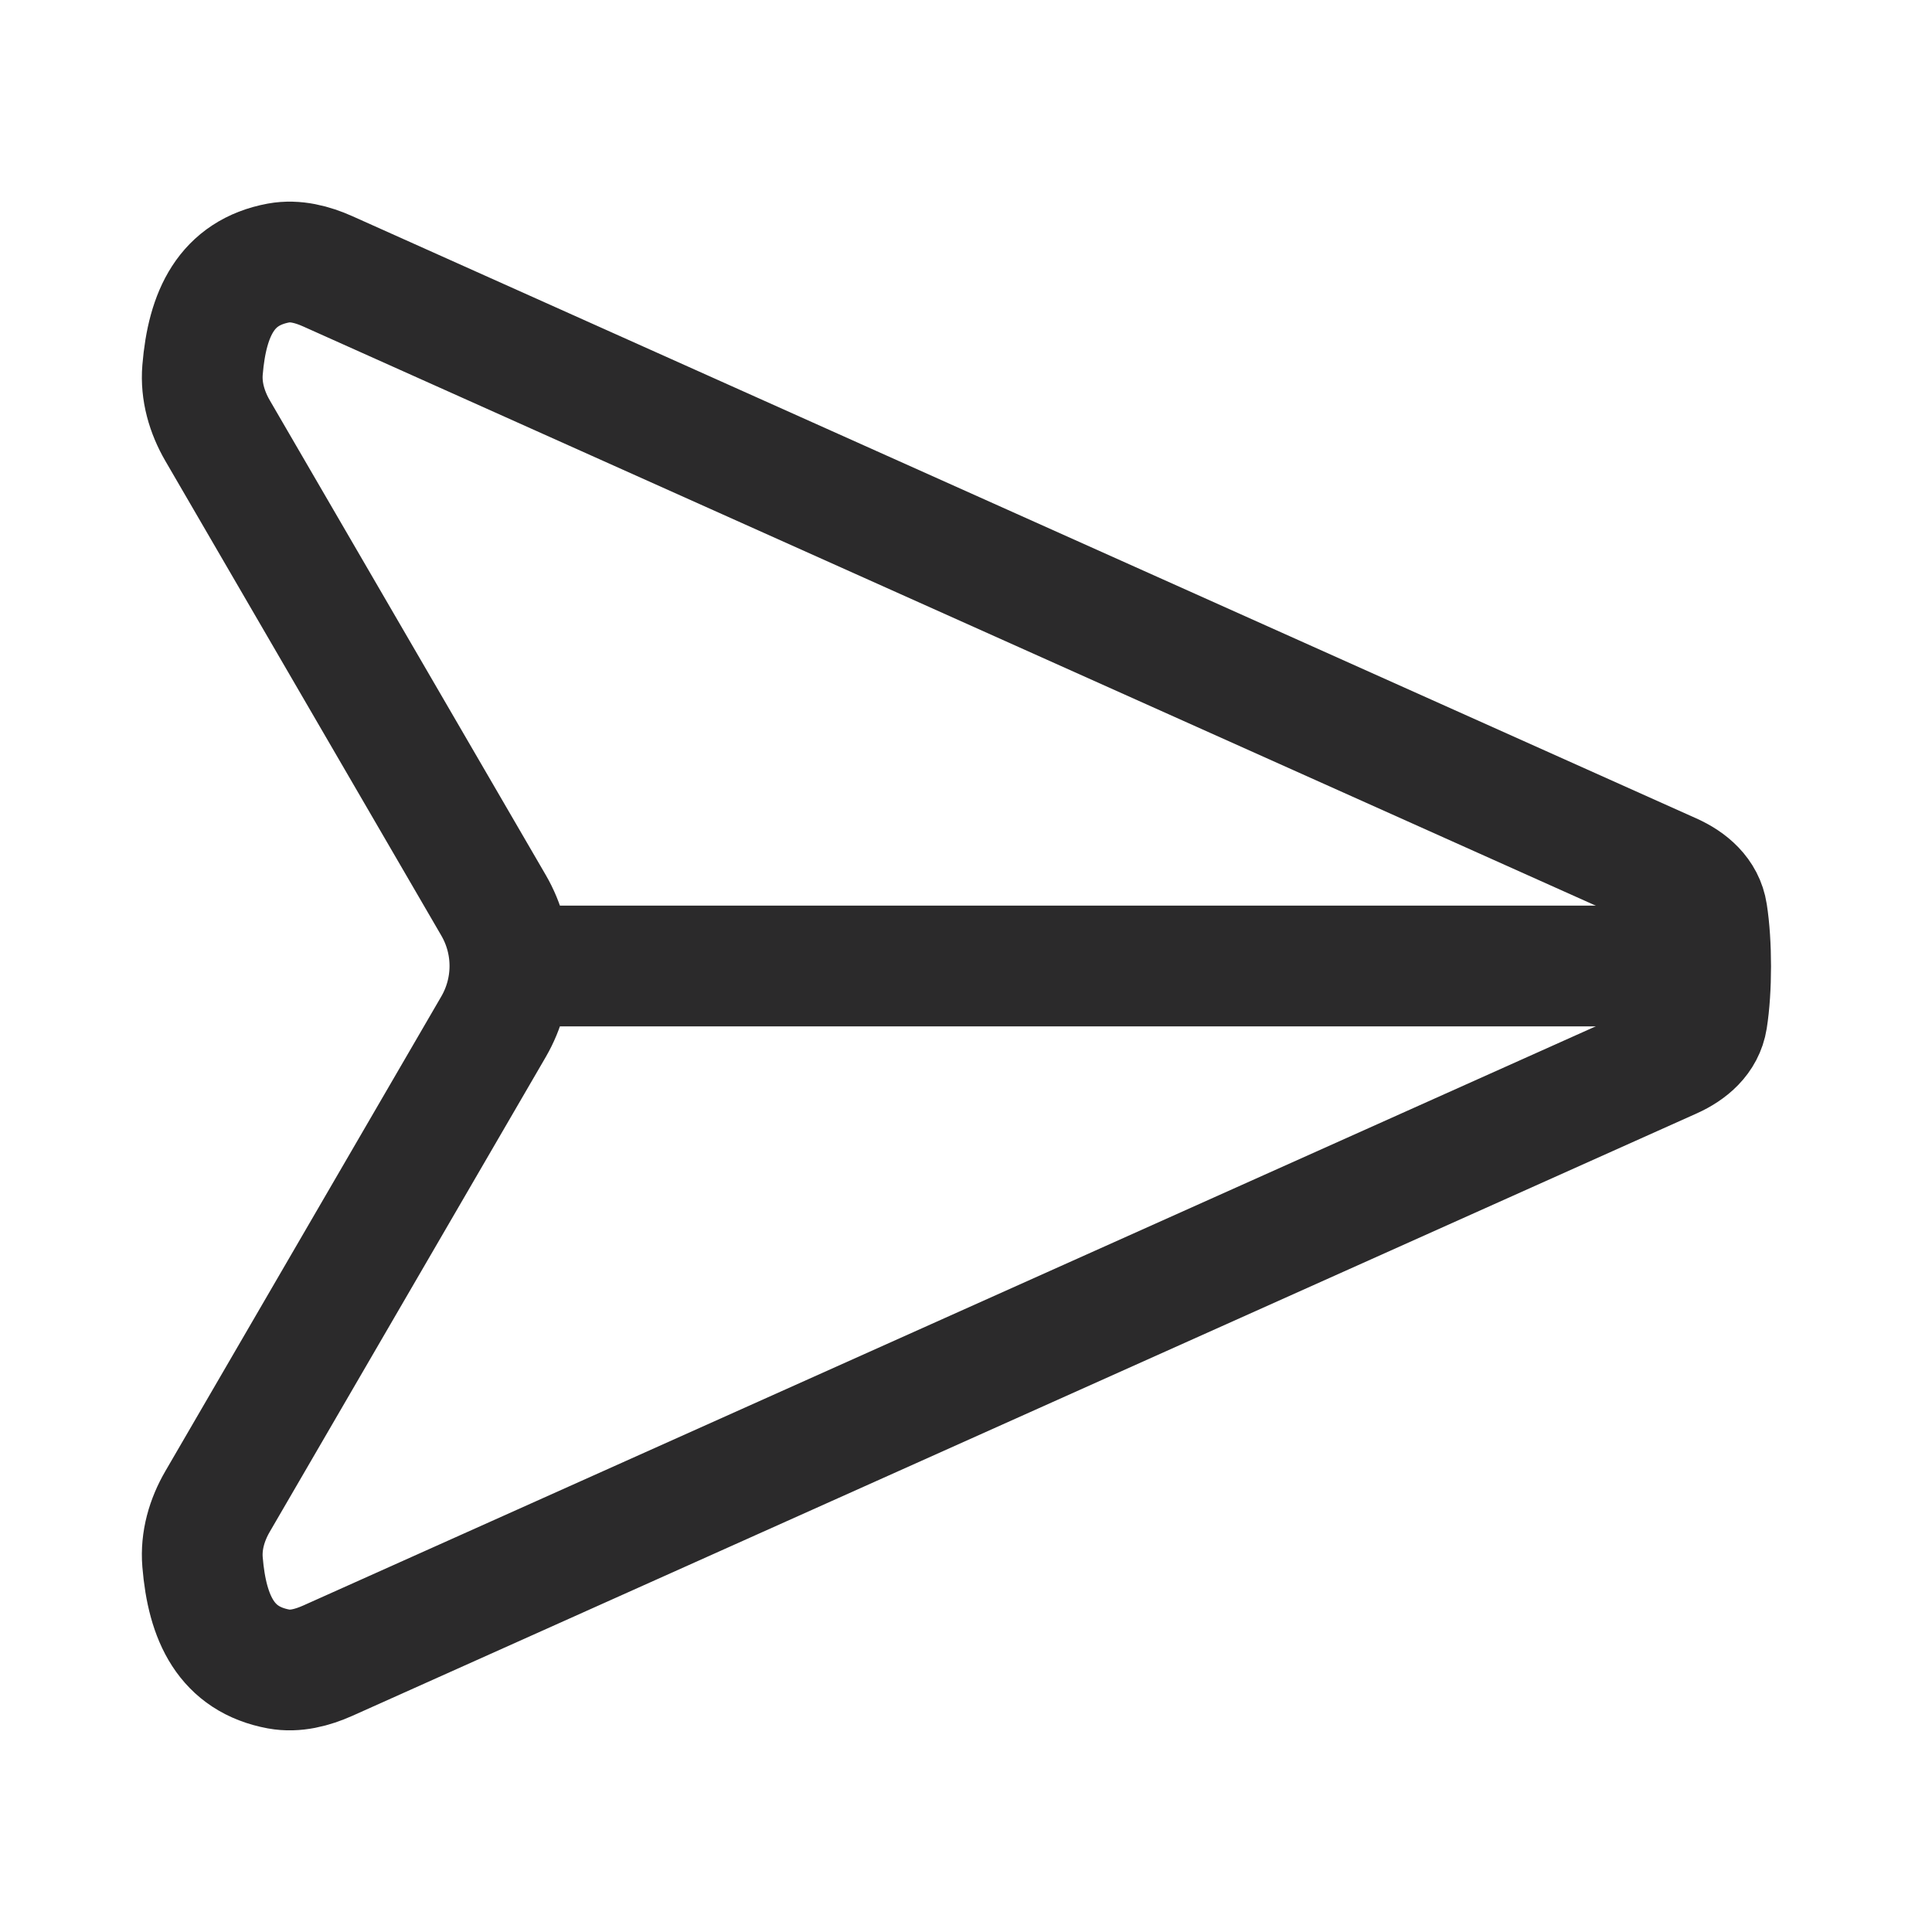 <svg width="24" height="24" viewBox="0 0 24 24" fill="none" xmlns="http://www.w3.org/2000/svg">
<path d="M2.703 18.651L6.131 12.754C6.402 12.287 6.402 11.712 6.131 11.246L2.703 5.35C2.57 5.121 2.494 4.86 2.516 4.596C2.574 3.89 2.815 3.387 3.461 3.267C3.669 3.229 3.881 3.285 4.073 3.371L20.766 10.851C20.985 10.949 21.17 11.108 21.206 11.345C21.265 11.72 21.265 12.287 21.206 12.66C21.169 12.894 20.986 13.05 20.77 13.147L4.073 20.629C3.88 20.715 3.669 20.771 3.462 20.733C2.815 20.613 2.574 20.11 2.516 19.404C2.494 19.14 2.57 18.879 2.703 18.651Z" stroke="#2B2A2B" stroke-width="1.5" stroke-linecap="round"/>
<path d="M21 12L6.873 12" stroke="#2B2A2B" stroke-width="1.5" stroke-linecap="round"/>
</svg>
